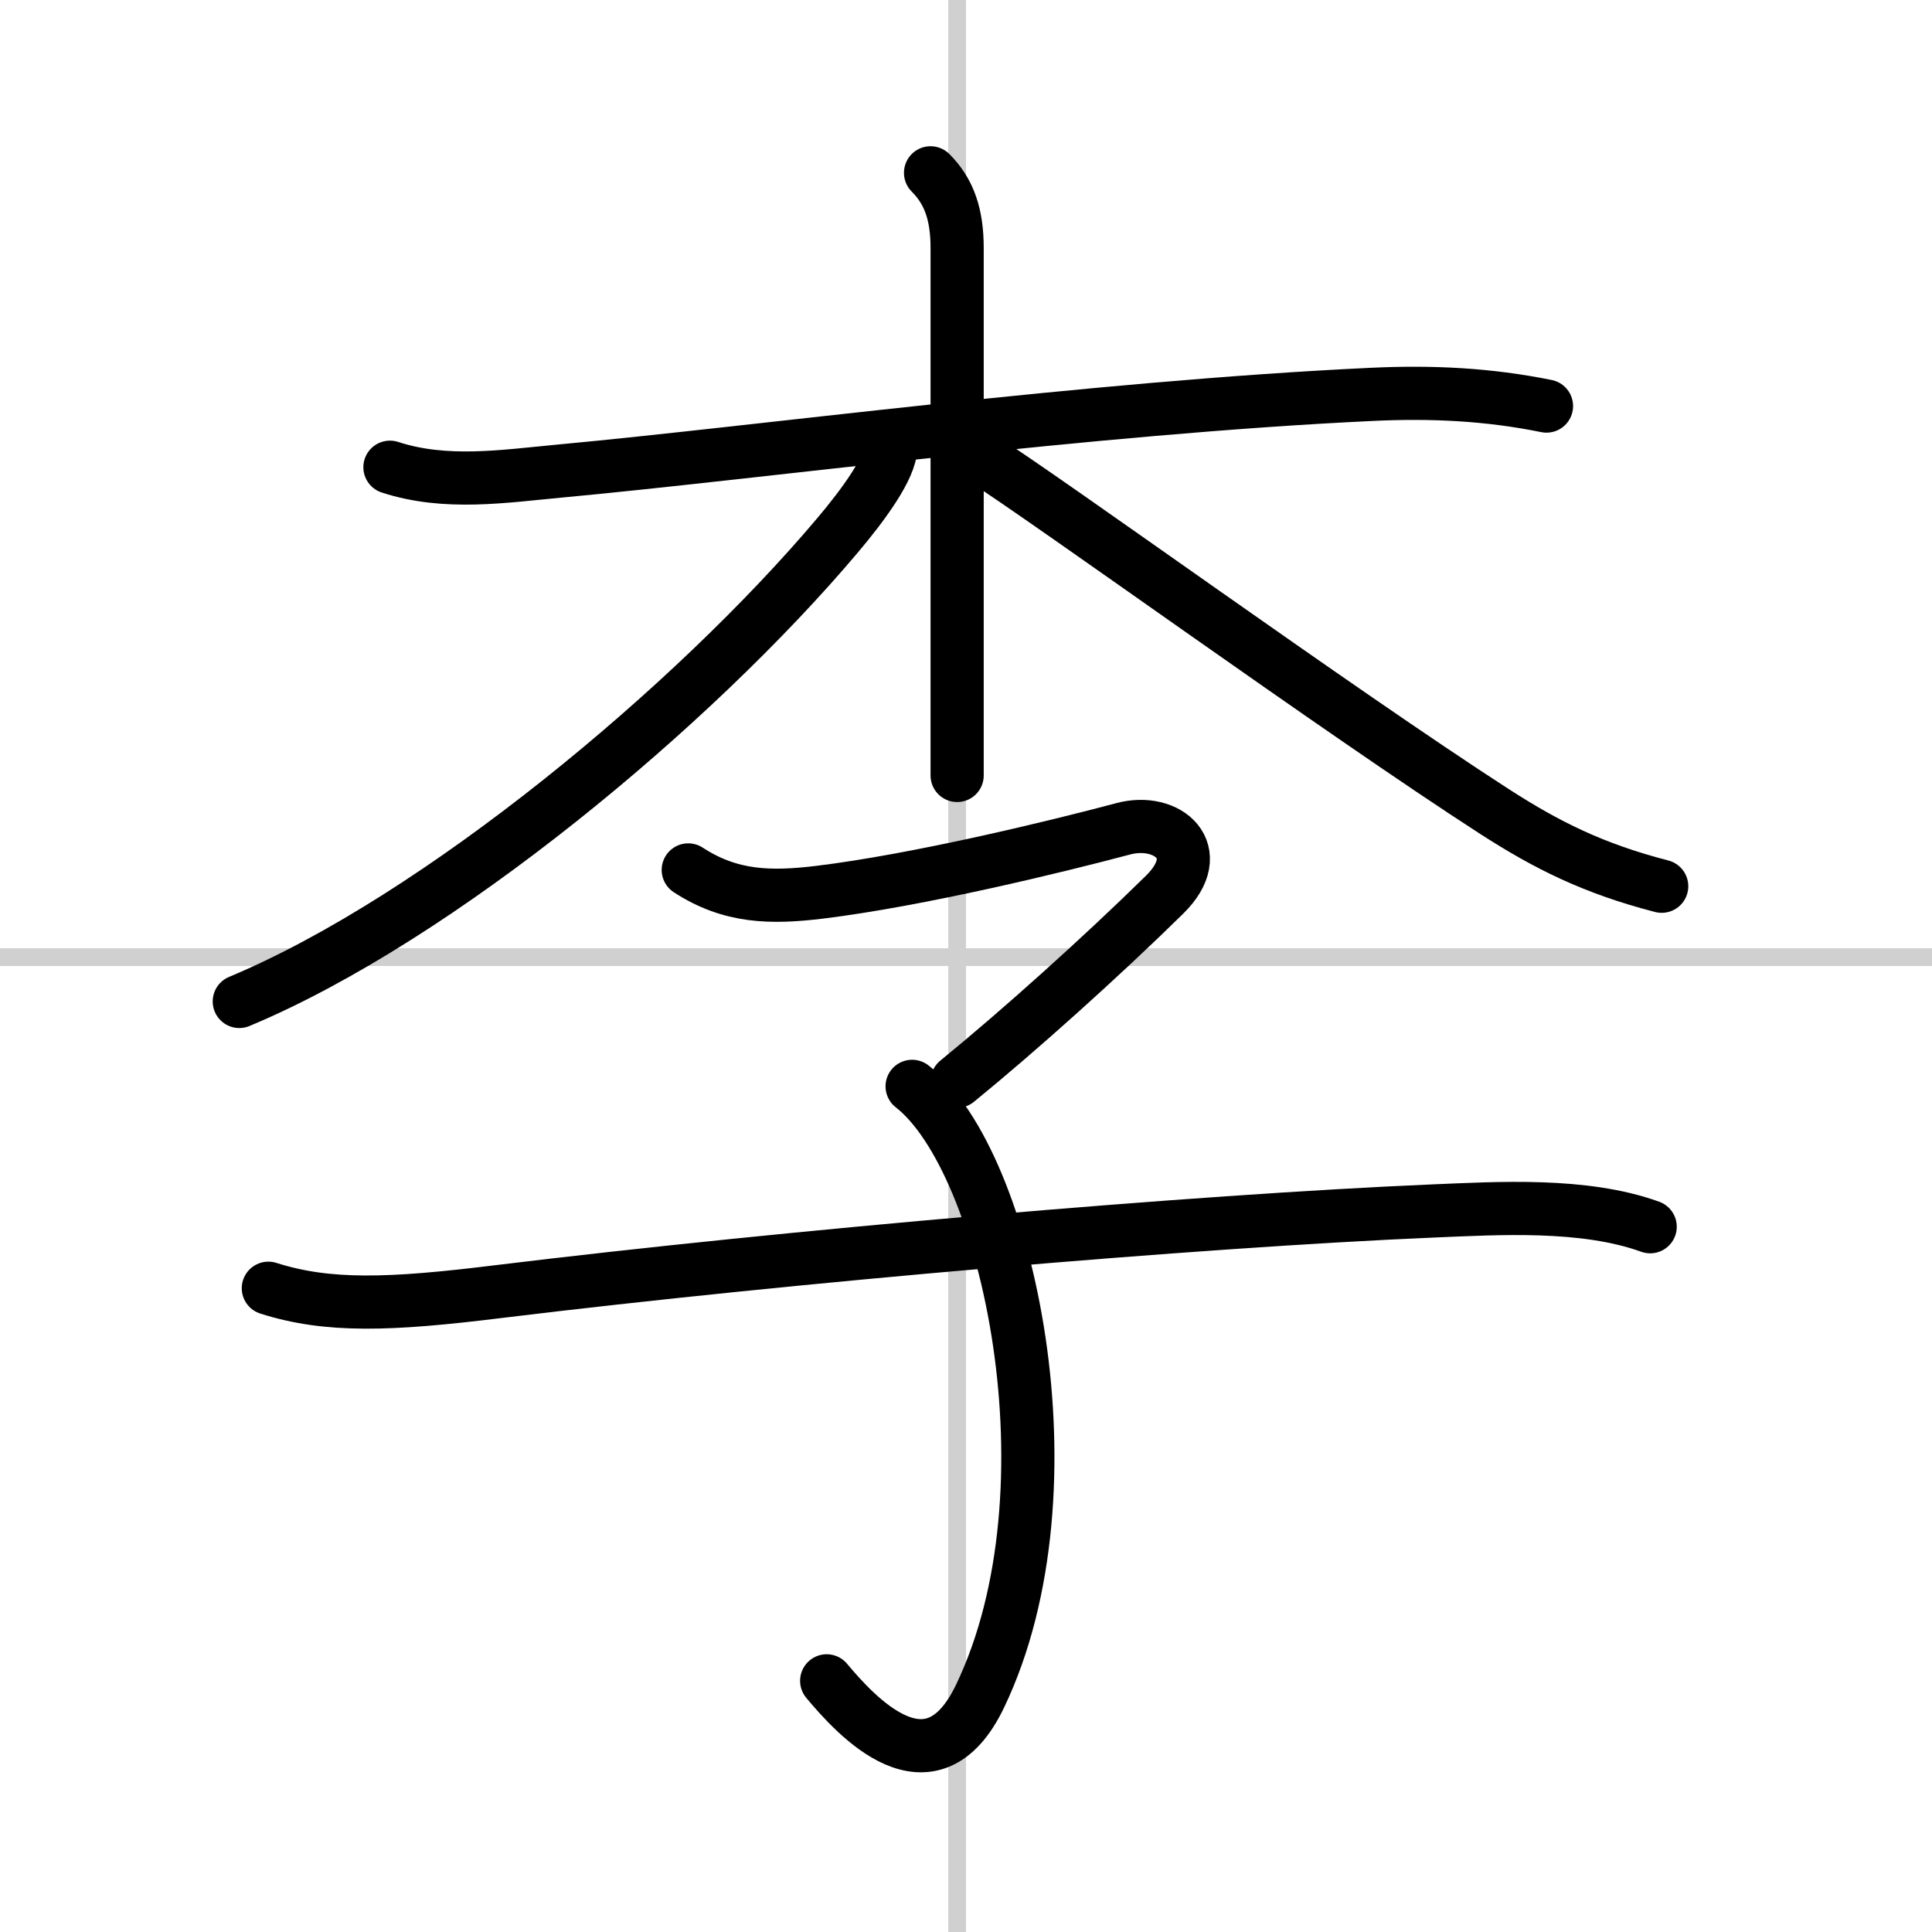 <svg width="400" height="400" viewBox="0 0 109 109" xmlns="http://www.w3.org/2000/svg"><rect x="0" y="0" width="109" height="109" fill="#808080" stroke="none"/><g fill="none" stroke="#000" stroke-linecap="round" stroke-linejoin="round" stroke-width="3"><rect width="100%" height="100%" fill="#fff" stroke="#fff"/><line x1="54" x2="54" y2="109" stroke="#d0d0d0" stroke-width="1"/><line x2="109" y1="54" y2="54" stroke="#d0d0d0" stroke-width="1"/><path d="M22,26.36c3.16,1.03,6.42,0.51,9.65,0.21C42.66,25.55,61.5,23,77.38,22.25c3.39-0.16,6.56-0.01,9.87,0.66"/><path d="m52.5 9.75c1.06 1.06 1.5 2.37 1.5 4.25v23.25 6.5"/><path d="m50.25 25.25c0 1.12-1.53 3.22-3.02 4.98-8.07 9.56-22.45 21.56-33.73 26.27"/><path d="M55.25,25.75C59.4,28.4,75.39,40.02,84.34,45.8c2.89,1.86,5.53,3.2,9.41,4.2"/><path d="M38.83,49.08c2.39,1.56,4.67,1.59,7.4,1.26c5.58-0.68,13.39-2.58,17.14-3.58c2.5-0.67,4.81,1.29,2.33,3.72C62.12,54,57.47,58.17,54,61"/><path d="m51.46 61.29c5.42 4.21 9.42 22.71 3.84 34.39-2.79 5.84-7.05 1.07-8.66-0.85"/><path d="m15.14 72.68c3.36 1.07 6.84 0.95 12.98 0.19 16.38-2 39.31-3.98 52.75-4.55 3.64-0.15 8.5-0.46 12.23 0.89"/></g></svg>
